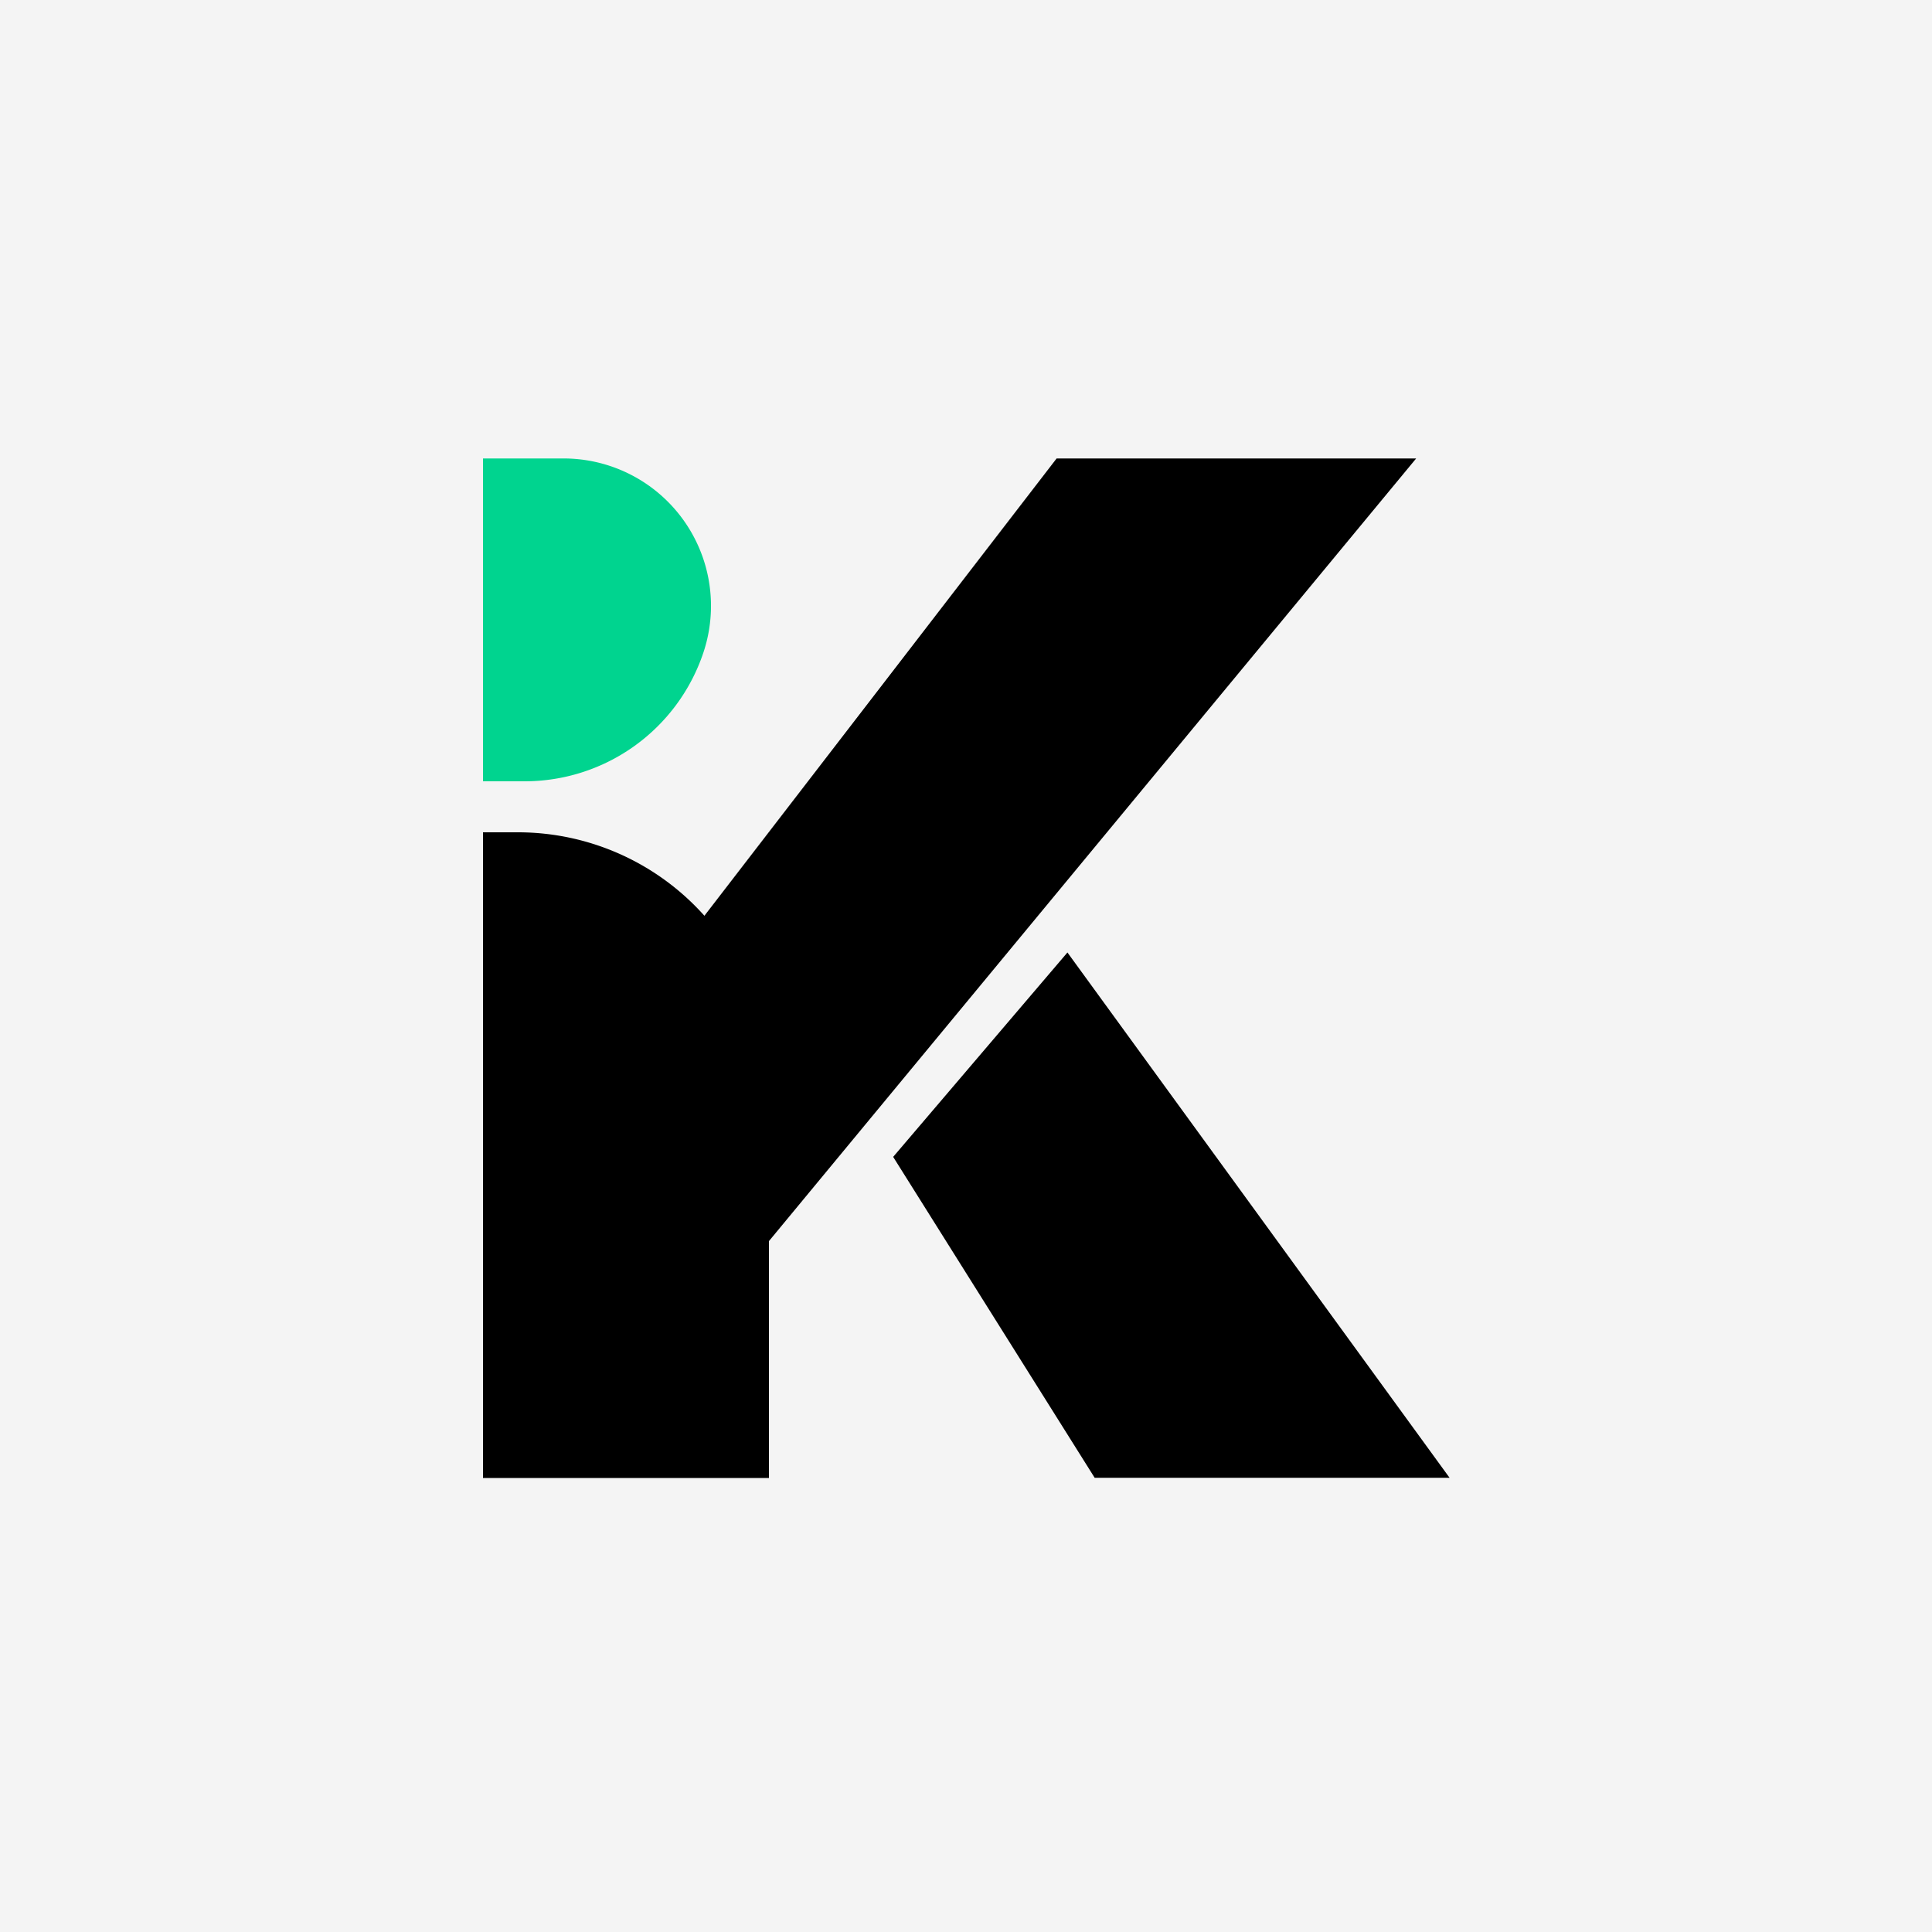 <svg xmlns="http://www.w3.org/2000/svg" viewBox="0 0 100 100"><defs><style>.cls-1{fill:#F4F4F4;}.cls-2{fill:#00d48f;}</style></defs><g id="Calque_2" data-name="Calque 2"><g id="Calque_1-2" data-name="Calque 1"><rect class="cls-1" width="100" height="100"/><path d="M73.3,23.73H54.69L36.46,47.4a12.94,12.94,0,0,0-9.66-4.32H25V76.5H39.8V64.24Z"/><polygon points="55.25 49.3 46.23 59.88 56.66 76.49 75.03 76.49 55.25 49.3"/><path class="cls-2" d="M25,23.73h4.17A7.63,7.63,0,0,1,36.4,33.8a9.76,9.76,0,0,1-9.25,6.64H25Z"/></g></g></svg>

